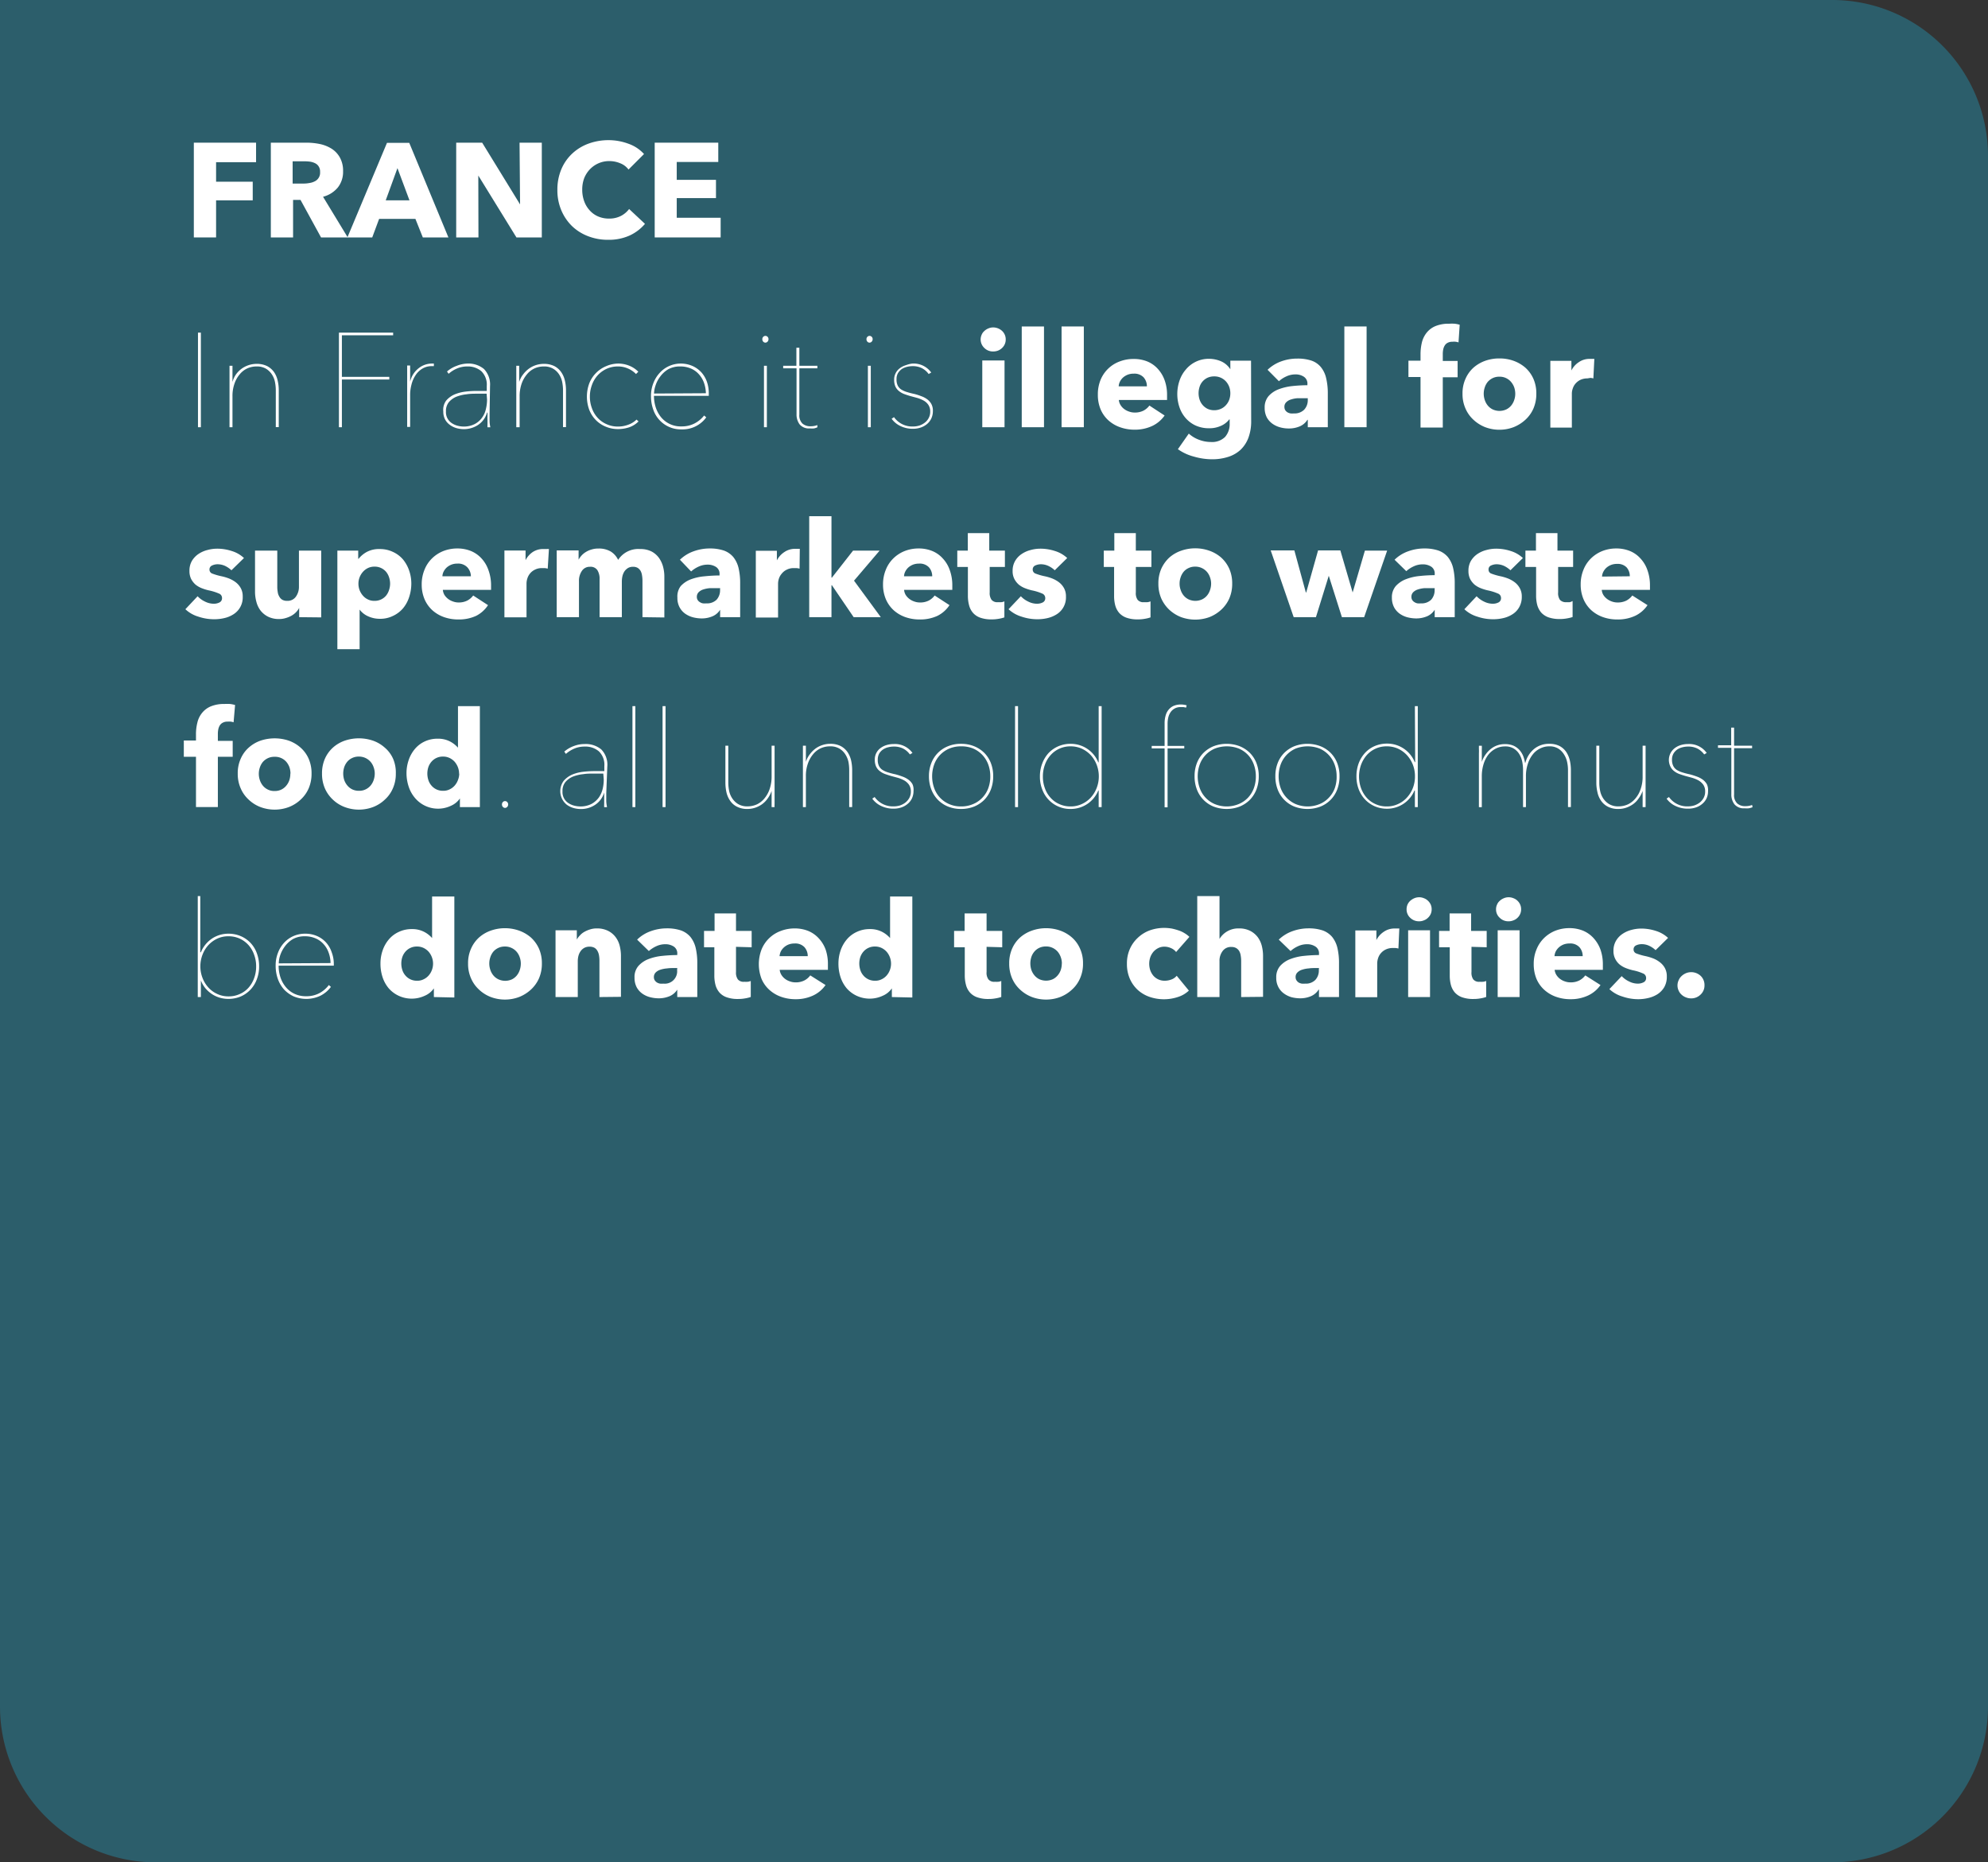 <svg xmlns="http://www.w3.org/2000/svg" viewBox="0 0 268 251">
  <rect x="0" y="0" width="268" height="251" fill="#333333" stroke="none"/>
  <g id="Layer_2" data-name="Layer 2">
    <g id="large_scale" data-name="large scale">
      <path d="M0,0H247a21,21,0,0,1,21,21V230a21,21,0,0,1-21,21H21A21,21,0,0,1,0,230V0A0,0,0,0,1,0,0Z" style="fill: #2594b1;opacity: 0.45"/>
      <g>
        <path d="M29.13,21.86v2.63h4.94V27H29.13V32h-3V19.23h8.39v2.63Z" style="fill: #fff"/>
        <path d="M43.28,32l-2.77-5.06h-1V32h-3V19.23h4.86a8.84,8.84,0,0,1,1.79.19,4.85,4.85,0,0,1,1.57.64,3.31,3.31,0,0,1,1.1,1.19,3.66,3.66,0,0,1,.42,1.84,3.4,3.4,0,0,1-.7,2.17,3.82,3.82,0,0,1-2,1.26L46.88,32Zm-.13-8.84a1.26,1.26,0,0,0-.19-.73,1.17,1.17,0,0,0-.48-.43,2.39,2.39,0,0,0-.67-.21,6.09,6.09,0,0,0-.72-.05H39.45v3h1.46a4.19,4.19,0,0,0,.78-.07,2.25,2.25,0,0,0,.72-.22,1.28,1.28,0,0,0,.74-1.26Z" style="fill: #fff"/>
        <path d="M57,32l-1-2.5H51.11L50.18,32H46.83l5.34-12.75h3L60.45,32Zm-3.42-9.34L52,27H55.2Z" style="fill: #fff"/>
        <path d="M69.62,32l-5.14-8.34h0L64.5,32h-3V19.23H65l5.11,8.32h0l-.07-8.32h3V32Z" style="fill: #fff"/>
        <path d="M84.86,31.75a6.79,6.79,0,0,1-2.86.57,7.36,7.36,0,0,1-2.73-.49,6.41,6.41,0,0,1-2.17-1.37,6.51,6.51,0,0,1-1.44-2.14,6.92,6.92,0,0,1-.52-2.73,7,7,0,0,1,.53-2.77,6.16,6.16,0,0,1,1.47-2.12,6.43,6.43,0,0,1,2.19-1.34,7.81,7.81,0,0,1,2.72-.47,7.66,7.66,0,0,1,2.66.48,5.1,5.1,0,0,1,2.11,1.39l-2.09,2.09A2.54,2.54,0,0,0,83.6,22a3.82,3.82,0,0,0-1.44-.29,3.6,3.6,0,0,0-2.65,1.12A3.83,3.83,0,0,0,78.76,24a4.33,4.33,0,0,0-.27,1.56,4.48,4.48,0,0,0,.27,1.58,3.63,3.63,0,0,0,.75,1.23,3.24,3.24,0,0,0,1.14.81,3.65,3.65,0,0,0,1.46.28,3.4,3.4,0,0,0,1.6-.36,3.23,3.23,0,0,0,1.1-.93l2.14,2A6,6,0,0,1,84.86,31.75Z" style="fill: #fff"/>
        <path d="M88.26,32V19.23h8.57v2.6h-5.6v2.41h5.29V26.7H91.23v2.65h5.92V32Z" style="fill: #fff"/>
        <path d="M26.69,57.58V44.83h.39V57.58Z" style="fill: #fff"/>
        <path d="M31.82,50.45a3.51,3.51,0,0,1,.77-.77,3.5,3.5,0,0,1,2-.64,3.13,3.13,0,0,1,1.44.31,2.68,2.68,0,0,1,.92.81,3.25,3.25,0,0,1,.48,1.13,5.59,5.59,0,0,1,.15,1.28v5h-.4v-5a6,6,0,0,0-.11-1.08,2.85,2.85,0,0,0-.4-1,2.52,2.52,0,0,0-.8-.79,2.4,2.4,0,0,0-1.28-.31,3,3,0,0,0-1.29.28,2.88,2.88,0,0,0-1,.8,3.79,3.79,0,0,0-.7,1.27,4.94,4.94,0,0,0-.26,1.7v4.14h-.4v-6.2c0-.13,0-.29,0-.48s0-.39,0-.59,0-.38,0-.56,0-.33,0-.45h.4c0,.12,0,.27,0,.45s0,.37,0,.58,0,.42,0,.61,0,.38,0,.54h0A3.24,3.24,0,0,1,31.82,50.45Z" style="fill: #fff"/>
        <path d="M46.09,45.19v5.6h6.39v.36H46.09v6.43h-.4V44.83H53v.36Z" style="fill: #fff"/>
        <path d="M56.46,49.61A2.88,2.88,0,0,1,58.17,49h.16l.16,0v.35a.32.32,0,0,0-.13,0h-.1a2.42,2.42,0,0,0-1.35.35,2.89,2.89,0,0,0-.92.92,4,4,0,0,0-.53,1.26,5.41,5.41,0,0,0-.17,1.37v4.29h-.4v-6.2c0-.13,0-.29,0-.48s0-.39,0-.59,0-.38,0-.56,0-.33,0-.45h.4c0,.12,0,.27,0,.45s0,.37,0,.58,0,.42,0,.61,0,.38,0,.54h0A3.21,3.21,0,0,1,56.46,49.61Z" style="fill: #fff"/>
        <path d="M66,55.71c0,.31,0,.64,0,1s.06.65.1.88h-.38a4.17,4.17,0,0,1,0-.44c0-.18,0-.36,0-.54a5.21,5.21,0,0,1,0-.55c0-.18,0-.33,0-.45h-.06a3,3,0,0,1-1.24,1.68,3.49,3.49,0,0,1-1.89.55,3.83,3.83,0,0,1-1-.14,2.85,2.85,0,0,1-.89-.44,2.15,2.15,0,0,1-.64-.73,2.25,2.25,0,0,1-.24-1.07A2.11,2.11,0,0,1,60.14,54a3.11,3.11,0,0,1,1.14-.84,5.48,5.48,0,0,1,1.47-.38,12.6,12.6,0,0,1,1.43-.09h1.44v-.67a2.53,2.53,0,0,0-.74-2A2.8,2.8,0,0,0,63,49.39a3.47,3.47,0,0,0-1.38.27,3.94,3.94,0,0,0-1.14.72l-.22-.31a4,4,0,0,1,1.3-.76A4.16,4.16,0,0,1,63,49a3.3,3.3,0,0,1,2.24.73,3,3,0,0,1,.82,2.3Zm-.4-2.65H64.34c-.46,0-.93,0-1.44.08a5.36,5.36,0,0,0-1.38.33,2.7,2.7,0,0,0-1,.72,1.85,1.85,0,0,0-.4,1.26,1.76,1.76,0,0,0,.8,1.59,2.55,2.55,0,0,0,.77.34,3.34,3.34,0,0,0,.8.11A3.21,3.21,0,0,0,64,57.15a2.79,2.79,0,0,0,1-.88,3.07,3.07,0,0,0,.51-1.17,5.4,5.4,0,0,0,.15-1.25Z" style="fill: #fff"/>
        <path d="M70.53,50.45a3.79,3.79,0,0,1,.78-.77,3.44,3.44,0,0,1,2-.64,3.13,3.13,0,0,1,1.44.31,2.56,2.56,0,0,1,.91.81,3.26,3.26,0,0,1,.49,1.13,5.59,5.59,0,0,1,.15,1.28v5h-.4v-5a6,6,0,0,0-.11-1.08,3,3,0,0,0-.4-1,2.45,2.45,0,0,0-.81-.79,2.34,2.34,0,0,0-1.27-.31,3,3,0,0,0-1.29.28,2.88,2.88,0,0,0-1,.8,4,4,0,0,0-.71,1.27,5.19,5.19,0,0,0-.26,1.7v4.14H69.6v-6.2c0-.13,0-.29,0-.48s0-.39,0-.59l0-.56q0-.27,0-.45h.39c0,.12,0,.27,0,.45s0,.37,0,.58,0,.42,0,.61v.54h0A3.22,3.22,0,0,1,70.53,50.45Z" style="fill: #fff"/>
        <path d="M85.74,50.41a3.36,3.36,0,0,0-1.1-.75,3.27,3.27,0,0,0-1.31-.27,3.63,3.63,0,0,0-1.58.33,3.69,3.69,0,0,0-1.2.89,3.84,3.84,0,0,0-.76,1.3,4.47,4.47,0,0,0-.27,1.55A4.42,4.42,0,0,0,79.79,55a3.7,3.7,0,0,0,.76,1.29,3.5,3.5,0,0,0,1.2.87,3.63,3.63,0,0,0,1.58.33,3.87,3.87,0,0,0,1.34-.24,3,3,0,0,0,1.14-.7l.27.25a3.32,3.32,0,0,1-1.26.79,4.79,4.79,0,0,1-1.49.24,4.2,4.2,0,0,1-1.68-.33,3.94,3.94,0,0,1-1.33-.89,4.09,4.09,0,0,1-.89-1.39,5.18,5.18,0,0,1,0-3.53,4.09,4.09,0,0,1,.89-1.39,4,4,0,0,1,1.33-.92A4.2,4.2,0,0,1,83.33,49a4,4,0,0,1,1.5.29,3.57,3.57,0,0,1,1.22.81Z" style="fill: #fff"/>
        <path d="M88.16,53.35a5.07,5.07,0,0,0,.22,1.49,4.14,4.14,0,0,0,.68,1.32,3.42,3.42,0,0,0,2.82,1.31,3.71,3.71,0,0,0,1.73-.39A3.87,3.87,0,0,0,94.92,56l.29.25a3.94,3.94,0,0,1-3.33,1.62,3.92,3.92,0,0,1-3.82-2.68,5.23,5.23,0,0,1-.3-1.8,4.63,4.63,0,0,1,.31-1.73,4.29,4.29,0,0,1,.83-1.37A3.83,3.83,0,0,1,91.71,49a3.94,3.94,0,0,1,1.7.35,3.64,3.64,0,0,1,1.2.9,3.86,3.86,0,0,1,.71,1.27A4.71,4.71,0,0,1,95.55,53v.35Zm7-.35a4.52,4.52,0,0,0-.28-1.47,3.45,3.45,0,0,0-.71-1.14,3,3,0,0,0-1.08-.74,3.54,3.54,0,0,0-1.41-.26,3.24,3.24,0,0,0-1.6.38,3.63,3.63,0,0,0-1.09,1,4,4,0,0,0-.62,1.19,3.66,3.66,0,0,0-.2,1.08Z" style="fill: #fff"/>
        <path d="M103.19,46.18a.4.4,0,0,1-.29-.12.46.46,0,0,1-.13-.35.42.42,0,0,1,.13-.32.4.4,0,0,1,.29-.12.39.39,0,0,1,.28.12.42.42,0,0,1,.13.32.47.47,0,0,1-.14.35A.41.41,0,0,1,103.19,46.18Zm-.2,11.4V49.3h.39v8.28Z" style="fill: #fff"/>
        <path d="M109.74,57.74a2.77,2.77,0,0,1-.56,0,1.63,1.63,0,0,1-1.39-.55,2.23,2.23,0,0,1-.41-1.37V49.64h-1.8V49.3h1.78V46.87h.4V49.3h2.43v.34h-2.43v6.23a1.53,1.53,0,0,0,.41,1.21,1.58,1.58,0,0,0,1.1.37,2.51,2.51,0,0,0,.92-.16l0,.3A2.11,2.11,0,0,1,109.74,57.74Z" style="fill: #fff"/>
        <path d="M117.22,46.18a.39.39,0,0,1-.28-.12.46.46,0,0,1-.13-.35.42.42,0,0,1,.13-.32.39.39,0,0,1,.28-.12.4.4,0,0,1,.29.12.42.42,0,0,1,.13.32.47.47,0,0,1-.14.35A.41.41,0,0,1,117.22,46.18ZM117,57.58V49.3h.39v8.28Z" style="fill: #fff"/>
        <path d="M125.76,55.42a2.33,2.33,0,0,1-.22,1,2.22,2.22,0,0,1-.58.74,2.66,2.66,0,0,1-.86.47,3.19,3.19,0,0,1-1,.16,3.78,3.78,0,0,1-1.67-.35,3.07,3.07,0,0,1-1.23-1l.32-.22a3,3,0,0,0,2.59,1.26,2.84,2.84,0,0,0,.81-.12,2.42,2.42,0,0,0,.73-.38,1.82,1.82,0,0,0,.54-.63,1.75,1.75,0,0,0,.21-.87,1.57,1.57,0,0,0-.26-.93,1.85,1.85,0,0,0-.66-.58,4.27,4.27,0,0,0-.87-.35l-.89-.24c-.3-.09-.58-.18-.85-.28a2.6,2.6,0,0,1-.69-.4,1.74,1.74,0,0,1-.47-.6,2.16,2.16,0,0,1-.17-.9,1.89,1.89,0,0,1,.79-1.59,2.51,2.51,0,0,1,.82-.4A3.33,3.33,0,0,1,123,49a2.92,2.92,0,0,1,2.54,1.21l-.35.2a2.59,2.59,0,0,0-.93-.8,2.73,2.73,0,0,0-1.26-.26,3.08,3.08,0,0,0-.72.09,2.41,2.41,0,0,0-.7.29,2,2,0,0,0-.52.55,1.57,1.57,0,0,0-.2.83,1.82,1.82,0,0,0,.17.87,1.38,1.38,0,0,0,.47.52,3.17,3.17,0,0,0,.74.33c.29.09.61.18,1,.26a7.35,7.35,0,0,1,.94.3,3.09,3.09,0,0,1,.81.42,2,2,0,0,1,.56.63A1.9,1.9,0,0,1,125.76,55.42Z" style="fill: #fff"/>
        <path d="M135.58,45.75a1.53,1.53,0,0,1-.13.64,1.57,1.57,0,0,1-.36.51,1.68,1.68,0,0,1-.54.35,1.84,1.84,0,0,1-.66.12,1.63,1.63,0,0,1-1.2-.48,1.56,1.56,0,0,1-.36-1.76,1.32,1.32,0,0,1,.36-.51,1.68,1.68,0,0,1,.54-.35,1.59,1.59,0,0,1,.66-.14,1.79,1.79,0,0,1,1.2.47,1.57,1.57,0,0,1,.36.51A1.53,1.53,0,0,1,135.58,45.75Zm-3.16,11.83v-9h3v9Z" style="fill: #fff"/>
        <path d="M137.74,57.58V44h3V57.58Z" style="fill: #fff"/>
        <path d="M143.11,57.58V44h3V57.58Z" style="fill: #fff"/>
        <path d="M157.33,53.2v.36c0,.12,0,.24,0,.35h-6.5a1.49,1.49,0,0,0,.23.68,1.85,1.85,0,0,0,.48.53,2.25,2.25,0,0,0,.67.35,2.17,2.17,0,0,0,.76.13,2.52,2.52,0,0,0,1.19-.26,2.38,2.38,0,0,0,.79-.68L157,56a4.24,4.24,0,0,1-1.67,1.41,5.5,5.5,0,0,1-2.4.5,5.76,5.76,0,0,1-1.91-.32,4.69,4.69,0,0,1-1.58-.92,4.22,4.22,0,0,1-1.06-1.48,5,5,0,0,1-.38-2,5.11,5.11,0,0,1,.37-2,4.44,4.44,0,0,1,2.56-2.47,5.19,5.19,0,0,1,1.91-.34,4.82,4.82,0,0,1,1.81.33,3.92,3.92,0,0,1,1.43,1,4.5,4.5,0,0,1,.92,1.53A5.72,5.72,0,0,1,157.33,53.2Zm-2.72-1.13a1.8,1.8,0,0,0-.44-1.21,1.7,1.7,0,0,0-1.32-.5,2.28,2.28,0,0,0-.8.13,2.18,2.18,0,0,0-.63.37,1.91,1.91,0,0,0-.43.55,1.55,1.55,0,0,0-.18.66Z" style="fill: #fff"/>
        <path d="M168.67,56.73a6.35,6.35,0,0,1-.38,2.29,4.35,4.35,0,0,1-1.06,1.61,4.42,4.42,0,0,1-1.67.95,7,7,0,0,1-2.17.32,8.85,8.85,0,0,1-2.44-.36,6.59,6.59,0,0,1-2.16-1l1.47-2.1a4.27,4.27,0,0,0,1.43.85,4.49,4.49,0,0,0,1.54.28,2.49,2.49,0,0,0,1.92-.68,2.62,2.62,0,0,0,.62-1.82v-.54h-.06a2.77,2.77,0,0,1-1.11.86,3.72,3.72,0,0,1-1.6.33,4.35,4.35,0,0,1-1.82-.37,4,4,0,0,1-1.34-1,4.27,4.27,0,0,1-.84-1.47,5.47,5.47,0,0,1-.29-1.77,5.53,5.53,0,0,1,.29-1.78,4.41,4.41,0,0,1,.84-1.5A4,4,0,0,1,163,48.36a4.13,4.13,0,0,1,1.62.34,2.8,2.8,0,0,1,1.24,1.07h0V48.61h2.79ZM165.86,53a2.47,2.47,0,0,0-.15-.86,2.33,2.33,0,0,0-.44-.73,2.08,2.08,0,0,0-1.59-.68,2.11,2.11,0,0,0-.89.18,2,2,0,0,0-.66.49,2,2,0,0,0-.41.72,2.8,2.8,0,0,0,0,1.75,2.14,2.14,0,0,0,.41.72,2.09,2.09,0,0,0,.66.51,2.11,2.11,0,0,0,.89.19,2.21,2.21,0,0,0,.91-.19,2,2,0,0,0,.68-.5,2.18,2.18,0,0,0,.44-.72A2.54,2.54,0,0,0,165.86,53Z" style="fill: #fff"/>
        <path d="M170.88,49.84a5.18,5.18,0,0,1,1.85-1.14,6.31,6.31,0,0,1,2.15-.37,5.9,5.9,0,0,1,1.91.27,2.84,2.84,0,0,1,1.27.87,3.61,3.61,0,0,1,.71,1.47,8.76,8.76,0,0,1,.23,2.12v4.52h-2.7v-1h-.05a2.25,2.25,0,0,1-1,.87,3.72,3.72,0,0,1-1.5.3,4.41,4.41,0,0,1-1.12-.14,3.32,3.32,0,0,1-1.05-.47,2.62,2.62,0,0,1-.79-.86,2.72,2.72,0,0,1-.3-1.33,2.29,2.29,0,0,1,.53-1.57,3.45,3.45,0,0,1,1.37-.92,7.46,7.46,0,0,1,1.86-.43,19.61,19.61,0,0,1,2-.11v-.14a1.1,1.1,0,0,0-.47-1,2,2,0,0,0-1.15-.32,2.89,2.89,0,0,0-1.22.27,3.78,3.78,0,0,0-1,.65Zm5.42,3.83h-.38c-.32,0-.65,0-1,0a3.71,3.71,0,0,0-.88.17,1.5,1.5,0,0,0-.64.37.83.83,0,0,0-.25.64.86.86,0,0,0,.11.43,1,1,0,0,0,.3.29,1.3,1.3,0,0,0,.42.15,2.28,2.28,0,0,0,.45,0,1.82,1.82,0,0,0,1.37-.49A1.85,1.85,0,0,0,176.3,54Z" style="fill: #fff"/>
        <path d="M181.23,57.58V44h3V57.58Z" style="fill: #fff"/>
        <path d="M196.62,46.15a1.77,1.77,0,0,0-.38-.09,2,2,0,0,0-.43,0,1.33,1.33,0,0,0-.67.15,1,1,0,0,0-.39.38,1.64,1.64,0,0,0-.2.55,3.2,3.2,0,0,0-.05.61v.9h2v2.2h-2v6.77h-3V50.81h-1.63v-2.2h1.63v-.86a6.77,6.77,0,0,1,.18-1.58,3.39,3.39,0,0,1,.63-1.31,3,3,0,0,1,1.18-.9,4.64,4.64,0,0,1,1.87-.33,6,6,0,0,1,.74,0,4.07,4.07,0,0,1,.68.14Z" style="fill: #fff"/>
        <path d="M207.11,53.06a4.94,4.94,0,0,1-.39,2,4.48,4.48,0,0,1-1.08,1.51,5.12,5.12,0,0,1-1.59,1,5.32,5.32,0,0,1-1.92.35,5.4,5.4,0,0,1-1.92-.35,5,5,0,0,1-1.58-1,4.45,4.45,0,0,1-1.07-1.51,4.78,4.78,0,0,1-.4-2,4.7,4.7,0,0,1,.4-2,4.41,4.41,0,0,1,1.07-1.5,4.89,4.89,0,0,1,1.58-.93,5.61,5.61,0,0,1,1.92-.32,5.53,5.53,0,0,1,1.92.32,5,5,0,0,1,1.59.93,4.44,4.44,0,0,1,1.08,1.5A4.86,4.86,0,0,1,207.11,53.06Zm-2.84,0a2.75,2.75,0,0,0-.14-.85,2.4,2.4,0,0,0-.42-.73,2,2,0,0,0-1.58-.71,2,2,0,0,0-.92.2,2.09,2.09,0,0,0-.66.51,2.33,2.33,0,0,0-.39.73,2.65,2.65,0,0,0,0,1.7,2.31,2.31,0,0,0,.4.74,2,2,0,0,0,.67.53,2.19,2.19,0,0,0,1.83,0,2,2,0,0,0,.67-.53,2.31,2.31,0,0,0,.4-.74A2.49,2.49,0,0,0,204.27,53.06Z" style="fill: #fff"/>
        <path d="M214.8,51a2.66,2.66,0,0,0-.39-.07L214,51a2.2,2.2,0,0,0-1,.22,2.09,2.09,0,0,0-.64.52,1.91,1.91,0,0,0-.35.66,2,2,0,0,0-.11.63v4.6H209v-9h2.84v1.3h0a2.84,2.84,0,0,1,1-1.12,2.5,2.5,0,0,1,1.46-.44l.35,0,.28,0Z" style="fill: #fff"/>
        <path d="M31.2,76.86a3.39,3.39,0,0,0-.84-.58,2.46,2.46,0,0,0-1-.23,1.73,1.73,0,0,0-.76.16.57.57,0,0,0-.36.56.56.56,0,0,0,.39.54,8.23,8.23,0,0,0,1.25.36,6.56,6.56,0,0,1,1,.3,3.87,3.87,0,0,1,.93.53,2.53,2.53,0,0,1,.66.79,2.28,2.28,0,0,1,.25,1.11,2.67,2.67,0,0,1-1.23,2.38,3.77,3.77,0,0,1-1.23.52,5.82,5.82,0,0,1-1.37.16,6.59,6.59,0,0,1-2.15-.35,4.35,4.35,0,0,1-1.75-1l1.65-1.75a3.23,3.23,0,0,0,1,.72,2.65,2.65,0,0,0,1.23.29,1.68,1.68,0,0,0,.71-.17.62.62,0,0,0,.35-.6.63.63,0,0,0-.43-.61,6.84,6.84,0,0,0-1.35-.42,6.37,6.37,0,0,1-.94-.29,3.16,3.16,0,0,1-.84-.48,2.66,2.66,0,0,1-.6-.76,2.39,2.39,0,0,1-.23-1.08,2.62,2.62,0,0,1,.34-1.38,3,3,0,0,1,.88-.92,3.82,3.82,0,0,1,1.2-.53,4.91,4.91,0,0,1,1.3-.18,6.3,6.3,0,0,1,2,.32,4.16,4.16,0,0,1,1.63.94Z" style="fill: #fff"/>
        <path d="M40.33,83.18V81.93h0a2.31,2.31,0,0,1-.42.58,2.61,2.61,0,0,1-.61.47,3.64,3.64,0,0,1-.78.32,2.9,2.9,0,0,1-.89.13,3.22,3.22,0,0,1-1.52-.33,3,3,0,0,1-1-.83,3.32,3.32,0,0,1-.55-1.17,5.09,5.09,0,0,1-.18-1.34V74.21h3v4.86a4,4,0,0,0,.06.72,1.53,1.53,0,0,0,.21.61,1.11,1.11,0,0,0,.4.43,1.3,1.3,0,0,0,.67.15,1.35,1.35,0,0,0,1.18-.58,2.27,2.27,0,0,0,.4-1.35V74.21h3v9Z" style="fill: #fff"/>
        <path d="M55.45,78.66a5.75,5.75,0,0,1-.29,1.8A4.5,4.5,0,0,1,54.32,82,4,4,0,0,1,53,83a3.88,3.88,0,0,1-1.8.4,3.77,3.77,0,0,1-1.56-.33,2.9,2.9,0,0,1-1.16-.91h0V87.5h-3V74.21h2.81v1.1h.05a3.73,3.73,0,0,1,1.14-.94A3.5,3.5,0,0,1,51.2,74a4,4,0,0,1,1.76.38,3.92,3.92,0,0,1,1.35,1,4.77,4.77,0,0,1,.84,1.5A5.38,5.38,0,0,1,55.45,78.66Zm-2.86,0a2.75,2.75,0,0,0-.14-.85,2.33,2.33,0,0,0-.39-.73,2,2,0,0,0-1.58-.71,2,2,0,0,0-.9.2,2.16,2.16,0,0,0-.67.52,2.4,2.4,0,0,0-.59,1.59,2.44,2.44,0,0,0,.15.84,2.5,2.5,0,0,0,.44.74,2,2,0,0,0,.67.52,1.87,1.87,0,0,0,.9.2,2,2,0,0,0,.92-.2,2,2,0,0,0,.66-.52,2.32,2.32,0,0,0,.39-.75A2.75,2.75,0,0,0,52.59,78.66Z" style="fill: #fff"/>
        <path d="M66.2,78.8v.36c0,.12,0,.24,0,.34h-6.5a1.6,1.6,0,0,0,.22.69,2.05,2.05,0,0,0,.49.53,2.25,2.25,0,0,0,.67.35,2.17,2.17,0,0,0,.76.13A2.52,2.52,0,0,0,63,80.94a2.38,2.38,0,0,0,.79-.68l2,1.3A4.15,4.15,0,0,1,64.19,83a5.5,5.5,0,0,1-2.4.49,5.71,5.71,0,0,1-1.91-.31,4.69,4.69,0,0,1-1.58-.92,4.31,4.31,0,0,1-1.06-1.48,5,5,0,0,1-.39-2,5.11,5.11,0,0,1,.38-2,4.36,4.36,0,0,1,1-1.51,4.62,4.62,0,0,1,1.53-1,5.19,5.19,0,0,1,1.91-.35,4.86,4.86,0,0,1,1.81.34,4,4,0,0,1,1.43,1,4.5,4.5,0,0,1,.92,1.53A6,6,0,0,1,66.2,78.8Zm-2.72-1.13A1.8,1.8,0,0,0,63,76.46a1.7,1.7,0,0,0-1.33-.5,2.22,2.22,0,0,0-.79.13,2.18,2.18,0,0,0-.63.37,1.91,1.91,0,0,0-.43.55,1.55,1.55,0,0,0-.18.66Z" style="fill: #fff"/>
        <path d="M73.84,76.64a2.79,2.79,0,0,0-.38-.07l-.37,0a2,2,0,0,0-1,.22,1.89,1.89,0,0,0-.65.52,1.91,1.91,0,0,0-.35.66,2.32,2.32,0,0,0-.11.63v4.6H68v-9h2.85v1.3h0a2.92,2.92,0,0,1,1-1.12A2.52,2.52,0,0,1,73.34,74l.35,0A1.43,1.43,0,0,1,74,74Z" style="fill: #fff"/>
        <path d="M86.61,83.18v-4.9a4.4,4.4,0,0,0-.06-.73,1.76,1.76,0,0,0-.19-.6,1.27,1.27,0,0,0-.39-.41,1.21,1.21,0,0,0-.64-.15,1.29,1.29,0,0,0-.66.16,1.6,1.6,0,0,0-.47.43,2.12,2.12,0,0,0-.28.63,3.38,3.38,0,0,0-.09.72v4.85h-3V78.06a2.18,2.18,0,0,0-.3-1.22,1.1,1.1,0,0,0-1-.45,1.25,1.25,0,0,0-1.09.56,2.33,2.33,0,0,0-.39,1.37v4.86h-3v-9H78v1.25h0a3,3,0,0,1,.4-.56,2.58,2.58,0,0,1,.59-.48,2.91,2.91,0,0,1,.76-.33,3,3,0,0,1,.93-.13,3.15,3.15,0,0,1,1.65.4,2.67,2.67,0,0,1,1,1.13A3.23,3.23,0,0,1,86.3,74a3.25,3.25,0,0,1,1.54.33,2.92,2.92,0,0,1,1,.87,3.71,3.71,0,0,1,.55,1.19,5.18,5.18,0,0,1,.17,1.28v5.55Z" style="fill: #fff"/>
        <path d="M91.66,75.44a5.13,5.13,0,0,1,1.85-1.14,6.37,6.37,0,0,1,2.15-.38,5.9,5.9,0,0,1,1.92.28,3,3,0,0,1,1.27.87,3.74,3.74,0,0,1,.71,1.47,8.8,8.8,0,0,1,.22,2.12v4.52h-2.7v-1h0a2.26,2.26,0,0,1-1,.87,3.72,3.72,0,0,1-1.5.3,4.82,4.82,0,0,1-1.11-.14,3.27,3.27,0,0,1-1.06-.47,2.49,2.49,0,0,1-.78-.86,2.63,2.63,0,0,1-.31-1.34A2.29,2.29,0,0,1,91.76,79a3.52,3.52,0,0,1,1.37-.92A7,7,0,0,1,95,77.67a19.76,19.76,0,0,1,2-.11v-.14a1.09,1.09,0,0,0-.46-1,2.05,2.05,0,0,0-1.16-.32,2.85,2.85,0,0,0-1.21.27,3.84,3.84,0,0,0-1,.65Zm5.42,3.83h-.37c-.33,0-.66,0-1,0a3.71,3.71,0,0,0-.88.17,1.5,1.5,0,0,0-.64.37.87.87,0,0,0-.25.64.77.77,0,0,0,.12.43.81.81,0,0,0,.3.28,1,1,0,0,0,.41.16,2.28,2.28,0,0,0,.45,0,1.83,1.83,0,0,0,1.38-.49,1.89,1.89,0,0,0,.47-1.34Z" style="fill: #fff"/>
        <path d="M107.79,76.64a2.79,2.79,0,0,0-.38-.07l-.37,0a2,2,0,0,0-1,.22,1.89,1.89,0,0,0-.65.52A1.91,1.91,0,0,0,105,78a2.32,2.32,0,0,0-.11.63v4.6h-3v-9h2.84v1.3h0a2.92,2.92,0,0,1,1-1.12,2.52,2.52,0,0,1,1.46-.44l.35,0,.28,0Z" style="fill: #fff"/>
        <path d="M118.74,83.18h-3.66l-2.93-4.3h-.06v4.3h-3V69.57h3v8.28h.06L115,74.21h3.58l-3.45,4.05Z" style="fill: #fff"/>
        <path d="M128.38,78.8v.36c0,.12,0,.24,0,.34h-6.5a1.6,1.6,0,0,0,.22.69,2.05,2.05,0,0,0,.49.53,2.25,2.25,0,0,0,.67.35,2.17,2.17,0,0,0,.76.13,2.52,2.52,0,0,0,1.19-.26,2.38,2.38,0,0,0,.79-.68l2,1.3A4.15,4.15,0,0,1,126.38,83a5.52,5.52,0,0,1-2.41.49,5.69,5.69,0,0,1-1.9-.31,4.69,4.69,0,0,1-1.58-.92,4.31,4.31,0,0,1-1.06-1.48,5,5,0,0,1-.39-2,5.11,5.11,0,0,1,.38-2,4.36,4.36,0,0,1,1-1.51,4.62,4.62,0,0,1,1.53-1,5.14,5.14,0,0,1,1.9-.35,4.87,4.87,0,0,1,1.82.34,3.88,3.88,0,0,1,1.42,1,4.36,4.36,0,0,1,.93,1.53A6,6,0,0,1,128.38,78.8Zm-2.71-1.13a1.8,1.8,0,0,0-.44-1.21,1.7,1.7,0,0,0-1.33-.5,2.26,2.26,0,0,0-.79.13,2.18,2.18,0,0,0-.63.37,1.91,1.91,0,0,0-.43.55,1.55,1.55,0,0,0-.18.66Z" style="fill: #fff"/>
        <path d="M133.42,76.41v3.43a1.56,1.56,0,0,0,.25,1,1,1,0,0,0,.87.32,3.73,3.73,0,0,0,.46,0,1.28,1.28,0,0,0,.4-.11l0,2.16a4.55,4.55,0,0,1-.77.19,5,5,0,0,1-.94.08,4.42,4.42,0,0,1-1.51-.22,2.31,2.31,0,0,1-1-.65,2.45,2.45,0,0,1-.53-1,4.83,4.83,0,0,1-.17-1.31V76.41h-1.43v-2.2h1.42V71.85h2.89v2.36h2.11v2.2Z" style="fill: #fff"/>
        <path d="M142.19,76.86a3.27,3.27,0,0,0-.85-.58,2.38,2.38,0,0,0-1-.23,1.8,1.8,0,0,0-.77.16.57.57,0,0,0-.35.56.56.56,0,0,0,.39.54,7.88,7.88,0,0,0,1.25.36,6.56,6.56,0,0,1,1,.3,3.87,3.87,0,0,1,.93.53,2.53,2.53,0,0,1,.66.79,2.28,2.28,0,0,1,.25,1.11,2.67,2.67,0,0,1-1.23,2.38,4,4,0,0,1-1.23.52,5.89,5.89,0,0,1-1.37.16,6.59,6.59,0,0,1-2.15-.35,4.46,4.46,0,0,1-1.76-1l1.66-1.75a3.23,3.23,0,0,0,1,.72,2.58,2.58,0,0,0,1.22.29,1.72,1.72,0,0,0,.72-.17.62.62,0,0,0,.35-.6.65.65,0,0,0-.43-.61,6.76,6.76,0,0,0-1.36-.42,6.64,6.64,0,0,1-.93-.29,3.16,3.16,0,0,1-.84-.48,2.66,2.66,0,0,1-.6-.76,2.27,2.27,0,0,1-.24-1.08,2.62,2.62,0,0,1,.35-1.38,2.86,2.86,0,0,1,.88-.92,3.82,3.82,0,0,1,1.2-.53,4.85,4.85,0,0,1,1.3-.18,6.3,6.3,0,0,1,2,.32,4.24,4.24,0,0,1,1.63.94Z" style="fill: #fff"/>
        <path d="M153.12,76.41v3.43a1.56,1.56,0,0,0,.24,1,1,1,0,0,0,.87.32,3.73,3.73,0,0,0,.46,0,1.43,1.43,0,0,0,.41-.11l0,2.16a4.55,4.55,0,0,1-.77.19,5,5,0,0,1-.94.08,4.42,4.42,0,0,1-1.51-.22,2.38,2.38,0,0,1-1-.65,2.58,2.58,0,0,1-.53-1,4.85,4.85,0,0,1-.16-1.31V76.41H148.8v-2.2h1.42V71.85h2.9v2.36h2.1v2.2Z" style="fill: #fff"/>
        <path d="M166.11,78.66a4.94,4.94,0,0,1-.39,2,4.62,4.62,0,0,1-1.08,1.51,5.12,5.12,0,0,1-1.59,1,5.59,5.59,0,0,1-3.84,0,5,5,0,0,1-1.59-1,4.75,4.75,0,0,1-1.07-1.51,4.94,4.94,0,0,1-.39-2,4.86,4.86,0,0,1,.39-2,4.7,4.7,0,0,1,1.07-1.5,4.76,4.76,0,0,1,1.59-.93,5.75,5.75,0,0,1,3.84,0,4.86,4.86,0,0,1,1.59.93,4.58,4.58,0,0,1,1.08,1.5A4.86,4.86,0,0,1,166.11,78.66Zm-2.84,0a2.5,2.5,0,0,0-.15-.85,2.19,2.19,0,0,0-.41-.73,2.06,2.06,0,0,0-1.58-.71,2,2,0,0,0-.92.2,1.89,1.89,0,0,0-.66.51,2.33,2.33,0,0,0-.39.73,2.49,2.49,0,0,0-.14.85,2.39,2.39,0,0,0,.14.84,2.26,2.26,0,0,0,.4.75,2,2,0,0,0,.67.53,2.19,2.19,0,0,0,1.83,0,2,2,0,0,0,.67-.53,2.26,2.26,0,0,0,.4-.75A2.64,2.64,0,0,0,163.27,78.66Z" style="fill: #fff"/>
        <path d="M183.9,83.18h-3l-1.77-5.58h0l-1.73,5.58h-3l-3.1-9h3.19l1.55,5.67h.05l1.6-5.67h3l1.66,5.67h0L184,74.21H187Z" style="fill: #fff"/>
        <path d="M188,75.44a5,5,0,0,1,1.84-1.14,6.37,6.37,0,0,1,2.15-.38,5.9,5.9,0,0,1,1.92.28,3,3,0,0,1,1.27.87,3.74,3.74,0,0,1,.71,1.47,8.8,8.8,0,0,1,.22,2.12v4.52h-2.7v-1h0a2.29,2.29,0,0,1-1,.87,3.8,3.8,0,0,1-1.51.3,4.82,4.82,0,0,1-1.11-.14,3.27,3.27,0,0,1-1.06-.47,2.59,2.59,0,0,1-.78-.86,2.74,2.74,0,0,1-.31-1.34,2.29,2.29,0,0,1,.53-1.56,3.6,3.6,0,0,1,1.37-.92,7,7,0,0,1,1.87-.43,19.57,19.57,0,0,1,2-.11v-.14a1.09,1.09,0,0,0-.46-1,2.05,2.05,0,0,0-1.16-.32,2.85,2.85,0,0,0-1.21.27,4,4,0,0,0-1,.65Zm5.41,3.83h-.37c-.33,0-.66,0-1,0a3.71,3.71,0,0,0-.88.17,1.57,1.57,0,0,0-.64.37.87.87,0,0,0-.25.64.77.77,0,0,0,.12.43.89.89,0,0,0,.3.28,1.07,1.07,0,0,0,.41.16,2.42,2.42,0,0,0,.45,0,1.83,1.83,0,0,0,1.38-.49,1.89,1.89,0,0,0,.47-1.34Z" style="fill: #fff"/>
        <path d="M203.62,76.86a3.39,3.39,0,0,0-.84-.58,2.46,2.46,0,0,0-1-.23,1.76,1.76,0,0,0-.76.16.56.56,0,0,0-.35.56.55.55,0,0,0,.38.54,8.23,8.23,0,0,0,1.25.36,6.56,6.56,0,0,1,1,.3,3.87,3.87,0,0,1,.93.53,2.53,2.53,0,0,1,.66.79,2.28,2.28,0,0,1,.26,1.11,2.79,2.79,0,0,1-.35,1.44,2.67,2.67,0,0,1-.89.94,3.87,3.87,0,0,1-1.23.52,5.82,5.82,0,0,1-1.37.16,6.59,6.59,0,0,1-2.15-.35,4.35,4.35,0,0,1-1.75-1l1.65-1.75a3.36,3.36,0,0,0,1,.72,2.65,2.65,0,0,0,1.23.29,1.68,1.68,0,0,0,.71-.17.62.62,0,0,0,.35-.6.63.63,0,0,0-.43-.61,6.84,6.84,0,0,0-1.35-.42,6.37,6.37,0,0,1-.94-.29,3.16,3.16,0,0,1-.84-.48,2.66,2.66,0,0,1-.6-.76,2.39,2.39,0,0,1-.23-1.08,2.62,2.62,0,0,1,.34-1.38,3,3,0,0,1,.88-.92,3.82,3.82,0,0,1,1.2-.53,4.91,4.91,0,0,1,1.3-.18,6.36,6.36,0,0,1,2,.32,4.2,4.2,0,0,1,1.62.94Z" style="fill: #fff"/>
        <path d="M210.05,76.41v3.43a1.56,1.56,0,0,0,.24,1,1.07,1.07,0,0,0,.88.32,3.75,3.75,0,0,0,.45,0A1.35,1.35,0,0,0,212,81l0,2.16a5,5,0,0,1-.78.19,4.87,4.87,0,0,1-.93.08,4.48,4.48,0,0,1-1.52-.22,2.44,2.44,0,0,1-1-.65,2.71,2.71,0,0,1-.53-1,4.85,4.85,0,0,1-.16-1.31V76.41h-1.44v-2.2h1.42V71.85h2.9v2.36h2.11v2.2Z" style="fill: #fff"/>
        <path d="M222.43,78.8v.36c0,.12,0,.24,0,.34h-6.5a1.6,1.6,0,0,0,.22.69,2.05,2.05,0,0,0,.49.53,2.32,2.32,0,0,0,.66.35,2.22,2.22,0,0,0,.77.13,2.55,2.55,0,0,0,1.19-.26,2.48,2.48,0,0,0,.79-.68l2.05,1.3A4.15,4.15,0,0,1,220.43,83a5.52,5.52,0,0,1-2.41.49,5.65,5.65,0,0,1-1.9-.31,4.69,4.69,0,0,1-1.58-.92,4.31,4.31,0,0,1-1.06-1.48,5,5,0,0,1-.39-2,5.11,5.11,0,0,1,.38-2,4.36,4.36,0,0,1,1-1.51,4.62,4.62,0,0,1,1.53-1,5.14,5.14,0,0,1,1.9-.35,4.87,4.87,0,0,1,1.82.34,3.88,3.88,0,0,1,1.42,1,4.36,4.36,0,0,1,.93,1.53A6,6,0,0,1,222.43,78.8Zm-2.72-1.13a1.75,1.75,0,0,0-.44-1.21A1.67,1.67,0,0,0,218,76a2.22,2.22,0,0,0-.79.13,2.18,2.18,0,0,0-.63.37,1.91,1.91,0,0,0-.43.55,1.55,1.55,0,0,0-.18.66Z" style="fill: #fff"/>
        <path d="M31.49,97.35a1.77,1.77,0,0,0-.38-.09,2,2,0,0,0-.43,0,1.26,1.26,0,0,0-.66.15,1,1,0,0,0-.4.38,1.64,1.64,0,0,0-.2.55,3.2,3.2,0,0,0-.05.61v.9h2V102h-2v6.77H26.42V102H24.78v-2.2h1.64V99a6.28,6.28,0,0,1,.18-1.58,3.24,3.24,0,0,1,.62-1.31,3,3,0,0,1,1.18-.9,4.64,4.64,0,0,1,1.87-.33,6,6,0,0,1,.74,0,4.07,4.07,0,0,1,.68.14Z" style="fill: #fff"/>
        <path d="M42,104.26a4.94,4.94,0,0,1-.39,2,4.48,4.48,0,0,1-1.08,1.51,4.89,4.89,0,0,1-1.58,1,5.47,5.47,0,0,1-3.85,0,4.79,4.79,0,0,1-1.58-1,4.45,4.45,0,0,1-1.07-1.51,4.78,4.78,0,0,1-.4-2,4.7,4.7,0,0,1,.4-2,4.28,4.28,0,0,1,1.07-1.49,4.74,4.74,0,0,1,1.58-.94,6,6,0,0,1,3.85,0,4.84,4.84,0,0,1,1.58.94,4.3,4.3,0,0,1,1.08,1.49A4.86,4.86,0,0,1,42,104.26Zm-2.84,0a2.75,2.75,0,0,0-.14-.85,2.4,2.4,0,0,0-.42-.73A2,2,0,0,0,37,102a2,2,0,0,0-.92.2,2.09,2.09,0,0,0-.66.51,2.33,2.33,0,0,0-.39.73,2.65,2.65,0,0,0,0,1.7,2.31,2.31,0,0,0,.4.74,2,2,0,0,0,.67.53,1.92,1.92,0,0,0,.92.2,2,2,0,0,0,.92-.2,2,2,0,0,0,.66-.53,2.34,2.34,0,0,0,.41-.74A2.74,2.74,0,0,0,39.14,104.26Z" style="fill: #fff"/>
        <path d="M53.36,104.26a4.78,4.78,0,0,1-.4,2,4.35,4.35,0,0,1-1.08,1.51,4.79,4.79,0,0,1-1.58,1,5.44,5.44,0,0,1-3.84,0,4.73,4.73,0,0,1-1.59-1,4.6,4.6,0,0,1-1.07-1.51,4.94,4.94,0,0,1-.39-2,4.86,4.86,0,0,1,.39-2,4.41,4.41,0,0,1,1.07-1.49,4.69,4.69,0,0,1,1.59-.94,5.92,5.92,0,0,1,3.84,0,4.74,4.74,0,0,1,1.58.94A4.18,4.18,0,0,1,53,102.28,4.7,4.7,0,0,1,53.36,104.26Zm-2.84,0a2.5,2.5,0,0,0-.15-.85,2.19,2.19,0,0,0-.41-.73,2.06,2.06,0,0,0-1.58-.71,2,2,0,0,0-.92.2,1.89,1.89,0,0,0-.66.51,2.35,2.35,0,0,0-.4.73,2.84,2.84,0,0,0,0,1.7,2.34,2.34,0,0,0,.41.74,2,2,0,0,0,.66.53,2,2,0,0,0,.92.2,1.92,1.92,0,0,0,.92-.2,2,2,0,0,0,.67-.53,2.31,2.31,0,0,0,.4-.74A2.75,2.75,0,0,0,50.52,104.26Z" style="fill: #fff"/>
        <path d="M62,108.78v-1.17h0a2.83,2.83,0,0,1-1.23,1,4.06,4.06,0,0,1-4.84-1.08,4.5,4.5,0,0,1-.84-1.52,5.75,5.75,0,0,1-.29-1.8,5.38,5.38,0,0,1,.3-1.79,4.61,4.61,0,0,1,.85-1.5,3.85,3.85,0,0,1,1.33-1A4,4,0,0,1,59,99.56a3.48,3.48,0,0,1,1.68.38,3.73,3.73,0,0,1,1.06.83h0v-5.6h2.95v13.61Zm-.11-4.5a2.5,2.5,0,0,0-.15-.85,2.61,2.61,0,0,0-.43-.74,2.2,2.2,0,0,0-.68-.52,2,2,0,0,0-.9-.2,2,2,0,0,0-1.58.71,2.19,2.19,0,0,0-.41.73,2.84,2.84,0,0,0,0,1.7,2.1,2.1,0,0,0,.41.75,2,2,0,0,0,.66.52,2,2,0,0,0,.92.2,1.87,1.87,0,0,0,.9-.2,2.06,2.06,0,0,0,.68-.52,2.36,2.36,0,0,0,.43-.74A2.4,2.4,0,0,0,61.91,104.28Z" style="fill: #fff"/>
        <path d="M68.08,108.89a.41.41,0,0,1-.28-.13.44.44,0,0,1-.13-.34.44.44,0,0,1,.13-.33.39.39,0,0,1,.28-.12.4.4,0,0,1,.29.12.48.48,0,0,1,0,.67A.43.43,0,0,1,68.08,108.89Z" style="fill: #fff"/>
        <path d="M81.73,106.91c0,.31,0,.64,0,1s.07.65.1.88h-.38a4.17,4.17,0,0,1,0-.44c0-.18,0-.36,0-.54s0-.37,0-.55,0-.33,0-.45h0a3,3,0,0,1-1.25,1.68,3.44,3.44,0,0,1-1.89.55,3.76,3.76,0,0,1-1-.14,2.9,2.9,0,0,1-.9-.44,2.34,2.34,0,0,1-.42-3.22,3.19,3.19,0,0,1,1.14-.84,5.48,5.48,0,0,1,1.47-.38,12.6,12.6,0,0,1,1.43-.09h1.44v-.67a2.5,2.5,0,0,0-.74-2,2.8,2.8,0,0,0-1.92-.64,3.54,3.54,0,0,0-1.38.27,4.08,4.08,0,0,0-1.14.72l-.22-.31a4.09,4.09,0,0,1,1.31-.76,4,4,0,0,1,1.43-.26,3.28,3.28,0,0,1,2.24.72,2.93,2.93,0,0,1,.82,2.3Zm-.4-2.65H80.05c-.45,0-.93,0-1.43.08a5.34,5.34,0,0,0-1.39.33,2.7,2.7,0,0,0-1,.72,1.87,1.87,0,0,0-.4,1.26,1.76,1.76,0,0,0,.8,1.59,2.55,2.55,0,0,0,.77.34,3.41,3.41,0,0,0,.8.11,3.22,3.22,0,0,0,1.54-.34,3,3,0,0,0,1-.88,3.42,3.42,0,0,0,.51-1.17,5.38,5.38,0,0,0,.14-1.25Z" style="fill: #fff"/>
        <path d="M85.26,108.78V95.17h.39v13.61Z" style="fill: #fff"/>
        <path d="M89.32,108.78V95.17h.4v13.61Z" style="fill: #fff"/>
        <path d="M103.48,107.63a3.27,3.27,0,0,1-.76.77,3.6,3.6,0,0,1-.94.47,3.32,3.32,0,0,1-1,.16,3,3,0,0,1-1.44-.31,2.41,2.41,0,0,1-.92-.81,3.29,3.29,0,0,1-.49-1.13,6.12,6.12,0,0,1-.14-1.28v-5h.39v5a5.91,5.91,0,0,0,.11,1.08,2.87,2.87,0,0,0,.41,1,2.56,2.56,0,0,0,.79.78,2.37,2.37,0,0,0,1.29.32,3.1,3.1,0,0,0,1.28-.28,3,3,0,0,0,1-.8,4,4,0,0,0,.7-1.27,5.28,5.28,0,0,0,.26-1.7V100.5h.4v6.19c0,.13,0,.29,0,.49s0,.38,0,.58,0,.39,0,.57a4.41,4.41,0,0,0,0,.45h-.4q0-.18,0-.45c0-.18,0-.38,0-.59s0-.41,0-.61,0-.37,0-.53h0A3.86,3.86,0,0,1,103.48,107.63Z" style="fill: #fff"/>
        <path d="M109.18,101.65a3.75,3.75,0,0,1,.77-.77,3.31,3.31,0,0,1,.94-.47,3.28,3.28,0,0,1,1-.16,3.07,3.07,0,0,1,1.44.3,2.59,2.59,0,0,1,.92.81,3.43,3.43,0,0,1,.49,1.14,6,6,0,0,1,.14,1.27v5h-.4v-5a6,6,0,0,0-.1-1.08,3.06,3.06,0,0,0-.41-1,2.42,2.42,0,0,0-.8-.79,2.38,2.38,0,0,0-1.28-.31,3,3,0,0,0-1.29.28,2.88,2.88,0,0,0-1,.8,4,4,0,0,0-.7,1.27,4.94,4.94,0,0,0-.26,1.7v4.14h-.4v-6.2c0-.13,0-.29,0-.48s0-.39,0-.59,0-.38,0-.56,0-.33,0-.45h.4q0,.18,0,.45c0,.18,0,.37,0,.58s0,.42,0,.61,0,.38,0,.54h0A3.22,3.22,0,0,1,109.18,101.65Z" style="fill: #fff"/>
        <path d="M123.15,106.62a2.33,2.33,0,0,1-.22,1,2.13,2.13,0,0,1-.59.74,2.51,2.51,0,0,1-.85.47,3.19,3.19,0,0,1-1,.16,3.78,3.78,0,0,1-1.67-.35,3.07,3.07,0,0,1-1.23-1l.32-.22a3,3,0,0,0,2.59,1.26,2.84,2.84,0,0,0,.81-.12,2.42,2.42,0,0,0,.73-.38,2.06,2.06,0,0,0,.54-.63,1.75,1.75,0,0,0,.21-.87,1.57,1.57,0,0,0-.26-.93,2,2,0,0,0-.66-.58,4.27,4.27,0,0,0-.87-.35l-.89-.24c-.3-.09-.58-.18-.85-.28a2.6,2.6,0,0,1-.69-.4,1.63,1.63,0,0,1-.47-.6,2.16,2.16,0,0,1-.17-.9,1.89,1.89,0,0,1,.79-1.59,2.61,2.61,0,0,1,.82-.4,3.31,3.31,0,0,1,.93-.13,2.91,2.91,0,0,1,2.54,1.2l-.35.2a2.59,2.59,0,0,0-.93-.8,2.73,2.73,0,0,0-1.26-.26,3.08,3.08,0,0,0-.72.09,2.24,2.24,0,0,0-.69.29,1.74,1.74,0,0,0-.53.55,1.67,1.67,0,0,0-.2.83,1.82,1.82,0,0,0,.17.87,1.38,1.38,0,0,0,.47.52,3.17,3.17,0,0,0,.74.33c.29.09.61.18,1,.26a9.37,9.37,0,0,1,.94.3,3.09,3.09,0,0,1,.81.42,1.88,1.88,0,0,1,.56.63A1.92,1.92,0,0,1,123.15,106.62Z" style="fill: #fff"/>
        <path d="M133.89,104.62a4.86,4.86,0,0,1-.31,1.78,4.14,4.14,0,0,1-.89,1.4,4.2,4.2,0,0,1-1.38.91,4.79,4.79,0,0,1-1.76.32,4.68,4.68,0,0,1-1.74-.32,4.06,4.06,0,0,1-1.37-.91,4.14,4.14,0,0,1-.89-1.4,4.86,4.86,0,0,1-.32-1.78,4.77,4.77,0,0,1,.32-1.77,4,4,0,0,1,.89-1.38,4,4,0,0,1,1.37-.9,4.49,4.49,0,0,1,1.74-.32,4.59,4.59,0,0,1,1.76.32,4.17,4.17,0,0,1,1.38.9,4,4,0,0,1,.89,1.38A4.77,4.77,0,0,1,133.89,104.62Zm-.39,0a4.59,4.59,0,0,0-.27-1.57,3.74,3.74,0,0,0-2-2.15,4.11,4.11,0,0,0-1.65-.31,4,4,0,0,0-1.63.31,3.76,3.76,0,0,0-1.24.87,3.7,3.7,0,0,0-.78,1.28,4.73,4.73,0,0,0,0,3.15,3.67,3.67,0,0,0,2,2.16,3.86,3.86,0,0,0,1.63.33,4,4,0,0,0,1.65-.33,3.56,3.56,0,0,0,1.24-.87,3.62,3.62,0,0,0,.79-1.29A4.56,4.56,0,0,0,133.5,104.62Z" style="fill: #fff"/>
        <path d="M136.84,108.78V95.17h.4v13.61Z" style="fill: #fff"/>
        <path d="M148.11,95.17h.4v13.61h-.4v-2.24h-.05a4,4,0,0,1-3.73,2.49,4,4,0,0,1-3.83-2.64,4.67,4.67,0,0,1-.31-1.73,4.77,4.77,0,0,1,.31-1.75,4.35,4.35,0,0,1,.85-1.41,4,4,0,0,1,1.32-.92,4.13,4.13,0,0,1,1.66-.33,4,4,0,0,1,3.73,2.5h.05Zm-7.52,9.49a4.41,4.41,0,0,0,.26,1.54,3.68,3.68,0,0,0,.75,1.29,3.33,3.33,0,0,0,1.18.87,3.56,3.56,0,0,0,1.55.33,3.49,3.49,0,0,0,1.52-.33,3.7,3.7,0,0,0,1.2-.87,4.11,4.11,0,0,0,.79-1.29,4.28,4.28,0,0,0,.29-1.56,4.33,4.33,0,0,0-.29-1.57,4.22,4.22,0,0,0-.79-1.29,4,4,0,0,0-1.2-.87,3.63,3.63,0,0,0-1.52-.32,3.56,3.56,0,0,0-1.55.33,3.5,3.5,0,0,0-1.18.89,3.82,3.82,0,0,0-.75,1.3A4.47,4.47,0,0,0,140.59,104.66Z" style="fill: #fff"/>
        <path d="M159.9,95.37l-.36-.07-.38,0a1.58,1.58,0,0,0-1.37.71,2.14,2.14,0,0,0-.3.71,3.59,3.59,0,0,0-.09.81v3h2.25v.34H157.4v7.94H157v-7.94h-1.74v-.34H157v-3a3.71,3.71,0,0,1,.19-1.26,2,2,0,0,1,.51-.79,1.76,1.76,0,0,1,.69-.41,2.46,2.46,0,0,1,.76-.12,2.91,2.91,0,0,1,.82.11Z" style="fill: #fff"/>
        <path d="M169.69,104.62a4.86,4.86,0,0,1-.31,1.78,4.14,4.14,0,0,1-.89,1.4,4.2,4.2,0,0,1-1.38.91,4.95,4.95,0,0,1-3.5,0,4,4,0,0,1-2.26-2.31,4.86,4.86,0,0,1-.31-1.78,4.77,4.77,0,0,1,.31-1.77,4,4,0,0,1,.89-1.38,4.13,4.13,0,0,1,1.37-.9,4.95,4.95,0,0,1,3.5,0,4.17,4.17,0,0,1,1.38.9,4,4,0,0,1,.89,1.38A4.77,4.77,0,0,1,169.69,104.62Zm-.39,0a4.59,4.59,0,0,0-.27-1.57,3.66,3.66,0,0,0-2-2.15,4.49,4.49,0,0,0-3.28,0,3.76,3.76,0,0,0-1.24.87,3.7,3.7,0,0,0-.78,1.28,4.73,4.73,0,0,0,0,3.15,3.67,3.67,0,0,0,2,2.16,4.24,4.24,0,0,0,3.28,0,3.7,3.7,0,0,0,1.25-.87,3.75,3.75,0,0,0,.78-1.29A4.56,4.56,0,0,0,169.3,104.62Z" style="fill: #fff"/>
        <path d="M180.58,104.62a4.86,4.86,0,0,1-.31,1.78,4,4,0,0,1-2.27,2.31,4.95,4.95,0,0,1-3.5,0,4,4,0,0,1-2.26-2.31,4.86,4.86,0,0,1-.31-1.78,4.77,4.77,0,0,1,.31-1.77,4,4,0,0,1,.89-1.38,4.13,4.13,0,0,1,1.37-.9,4.95,4.95,0,0,1,3.5,0,4.07,4.07,0,0,1,1.38.9,4,4,0,0,1,.89,1.38A4.77,4.77,0,0,1,180.58,104.62Zm-.39,0a4.59,4.59,0,0,0-.27-1.57,3.74,3.74,0,0,0-2-2.15,4.49,4.49,0,0,0-3.28,0,3.77,3.77,0,0,0-2,2.15,4.73,4.73,0,0,0,0,3.15,3.75,3.75,0,0,0,2,2.16,4.24,4.24,0,0,0,3.28,0,3.56,3.56,0,0,0,1.24-.87,3.62,3.62,0,0,0,.79-1.29A4.56,4.56,0,0,0,180.19,104.62Z" style="fill: #fff"/>
        <path d="M190.74,95.17h.39v13.61h-.39v-2.24h-.06A4,4,0,0,1,187,109a4.18,4.18,0,0,1-1.67-.33,4,4,0,0,1-1.31-.92,4.18,4.18,0,0,1-.86-1.39,4.87,4.87,0,0,1-.3-1.73,5,5,0,0,1,.3-1.75,4.38,4.38,0,0,1,.86-1.41,3.83,3.83,0,0,1,1.31-.92,4.18,4.18,0,0,1,1.67-.33,4,4,0,0,1,3.72,2.5h.06Zm-7.53,9.49a4.65,4.65,0,0,0,.26,1.54,4,4,0,0,0,.75,1.29,3.42,3.42,0,0,0,1.18.87,3.57,3.57,0,0,0,1.56.33,3.49,3.49,0,0,0,1.52-.33,3.56,3.56,0,0,0,1.19-.87,4.13,4.13,0,0,0,.8-1.29,4.27,4.27,0,0,0,.28-1.56,4.33,4.33,0,0,0-.28-1.57,4.25,4.25,0,0,0-.8-1.29,3.85,3.85,0,0,0-1.19-.87,3.63,3.63,0,0,0-1.52-.32,3.54,3.54,0,0,0-2.74,1.22,4.18,4.18,0,0,0-.75,1.3A4.71,4.71,0,0,0,183.21,104.66Z" style="fill: #fff"/>
        <path d="M205.64,102.78a3.58,3.58,0,0,1,1.22-1.88,3.15,3.15,0,0,1,2-.65,2.94,2.94,0,0,1,1.39.3,2.53,2.53,0,0,1,.9.81,3.63,3.63,0,0,1,.48,1.14,6,6,0,0,1,.14,1.27v5h-.39v-5a5.25,5.25,0,0,0-.12-1.08,3.06,3.06,0,0,0-.41-1,2.42,2.42,0,0,0-.77-.79,2.19,2.19,0,0,0-1.22-.31,2.67,2.67,0,0,0-1.22.28,2.8,2.8,0,0,0-1,.8,3.93,3.93,0,0,0-.67,1.27,5.19,5.19,0,0,0-.26,1.7v4.14h-.39v-5a6,6,0,0,0-.1-1.08,3.22,3.22,0,0,0-.37-1,2.26,2.26,0,0,0-.75-.79,2.13,2.13,0,0,0-1.21-.31,2.7,2.7,0,0,0-1.22.28,3,3,0,0,0-1,.8,3.91,3.91,0,0,0-.66,1.27,5.48,5.48,0,0,0-.25,1.7v4.14h-.39v-6.2c0-.13,0-.29,0-.48s0-.39,0-.59a5.12,5.12,0,0,0,0-.56q0-.27,0-.45h.39a2.81,2.81,0,0,1,0,.45c0,.18,0,.37,0,.58s0,.42,0,.61,0,.38,0,.54h0a3.42,3.42,0,0,1,.51-1,3.58,3.58,0,0,1,.73-.77,3,3,0,0,1,1.86-.63,2.92,2.92,0,0,1,1.12.19,2.45,2.45,0,0,1,.8.54,2.93,2.93,0,0,1,.53.8,4.46,4.46,0,0,1,.28,1Z" style="fill: #fff"/>
        <path d="M220.89,107.63a3.09,3.09,0,0,1-.76.77,3.6,3.6,0,0,1-.94.47,3.28,3.28,0,0,1-1,.16,3,3,0,0,1-1.44-.31,2.49,2.49,0,0,1-.92-.81,3.09,3.09,0,0,1-.48-1.13,5.53,5.53,0,0,1-.15-1.28v-5h.4v5a5.14,5.14,0,0,0,.11,1.08,2.85,2.85,0,0,0,.4,1,2.56,2.56,0,0,0,.79.78,2.37,2.37,0,0,0,1.29.32,3.11,3.11,0,0,0,1.29-.28,3,3,0,0,0,1-.8,3.79,3.79,0,0,0,.7-1.27,5,5,0,0,0,.26-1.7V100.5h.4v6.19c0,.13,0,.29,0,.49s0,.38,0,.58,0,.39,0,.57,0,.33,0,.45h-.4c0-.12,0-.27,0-.45s0-.38,0-.59,0-.41,0-.61,0-.37,0-.53h0A3.88,3.88,0,0,1,220.89,107.63Z" style="fill: #fff"/>
        <path d="M230.26,106.62a2.33,2.33,0,0,1-.21,1,2.25,2.25,0,0,1-.59.74,2.51,2.51,0,0,1-.85.47,3.25,3.25,0,0,1-1.05.16,3.77,3.77,0,0,1-1.66-.35,3.07,3.07,0,0,1-1.23-1l.32-.22a3,3,0,0,0,2.59,1.26,2.77,2.77,0,0,0,.8-.12,2.47,2.47,0,0,0,.74-.38,2.06,2.06,0,0,0,.54-.63,1.75,1.75,0,0,0,.21-.87,1.57,1.57,0,0,0-.26-.93,2.16,2.16,0,0,0-.66-.58,4.52,4.52,0,0,0-.87-.35l-.89-.24c-.3-.09-.59-.18-.85-.28a2.6,2.6,0,0,1-.69-.4,1.63,1.63,0,0,1-.47-.6,2,2,0,0,1,.62-2.49,2.51,2.51,0,0,1,.82-.4,3.26,3.26,0,0,1,.93-.13,2.89,2.89,0,0,1,2.53,1.2l-.34.2a2.68,2.68,0,0,0-.93-.8,2.73,2.73,0,0,0-1.26-.26,3.08,3.08,0,0,0-.72.09,2.3,2.3,0,0,0-.7.29,1.82,1.82,0,0,0-.52.55,1.57,1.57,0,0,0-.21.83,1.82,1.82,0,0,0,.18.87,1.38,1.38,0,0,0,.47.52,3.17,3.17,0,0,0,.74.33c.29.09.61.18,1,.26a9.56,9.56,0,0,1,.95.3,3.09,3.09,0,0,1,.81.42,2,2,0,0,1,.56.63A1.92,1.92,0,0,1,230.26,106.62Z" style="fill: #fff"/>
        <path d="M235.75,108.94a2.62,2.62,0,0,1-.55,0,1.63,1.63,0,0,1-1.39-.55,2.17,2.17,0,0,1-.41-1.37v-6.23h-1.8v-.34h1.78V98.07h.39v2.43h2.43v.34h-2.43v6.23a1.53,1.53,0,0,0,.42,1.21,1.56,1.56,0,0,0,1.1.37,2.42,2.42,0,0,0,.91-.16l.06.3A2.2,2.2,0,0,1,235.75,108.94Z" style="fill: #fff"/>
        <path d="M27.08,128.35a4.08,4.08,0,0,1,1.54-1.88,4,4,0,0,1,2.18-.63,4.2,4.2,0,0,1,1.68.34,3.93,3.93,0,0,1,1.31.92,4,4,0,0,1,.84,1.39,5,5,0,0,1,.3,1.76,4.68,4.68,0,0,1-.31,1.74,4,4,0,0,1-2.16,2.31,4.32,4.32,0,0,1-2.82.17,3.86,3.86,0,0,1-1.05-.48,4.27,4.27,0,0,1-.88-.77,3.83,3.83,0,0,1-.63-1.08h0v2.24h-.42V120.77H27v7.58Zm7.45,1.9a4.41,4.41,0,0,0-.26-1.54,3.87,3.87,0,0,0-.74-1.3,3.61,3.61,0,0,0-1.18-.89,3.56,3.56,0,0,0-1.55-.33,3.48,3.48,0,0,0-1.52.32,3.85,3.85,0,0,0-1.19.87,4,4,0,0,0-.79,1.29,4.33,4.33,0,0,0-.29,1.57,4.28,4.28,0,0,0,.29,1.56,4,4,0,0,0,.79,1.29,3.56,3.56,0,0,0,1.19.87,3.49,3.49,0,0,0,1.52.33,3.56,3.56,0,0,0,1.55-.33,3.42,3.42,0,0,0,1.18-.87,3.92,3.92,0,0,0,.74-1.29A4.47,4.47,0,0,0,34.53,130.25Z" style="fill: #fff"/>
        <path d="M37.56,130.15a5.07,5.07,0,0,0,.22,1.49,4,4,0,0,0,.69,1.32,3.39,3.39,0,0,0,1.16.95,3.58,3.58,0,0,0,1.65.36,3.71,3.71,0,0,0,1.73-.39,3.9,3.9,0,0,0,1.32-1.12l.28.25a4,4,0,0,1-1.43,1.2,4.45,4.45,0,0,1-3.57.09,4.22,4.22,0,0,1-1.31-.93,4.28,4.28,0,0,1-.84-1.42,5.27,5.27,0,0,1-.3-1.8,4.63,4.63,0,0,1,.31-1.73,4.15,4.15,0,0,1,.84-1.37,3.71,3.71,0,0,1,1.25-.89,3.84,3.84,0,0,1,1.55-.32,3.91,3.91,0,0,1,1.7.35,3.51,3.51,0,0,1,1.2.9,3.69,3.69,0,0,1,.71,1.27A4.44,4.44,0,0,1,45,129.8v.35Zm7-.35a4.27,4.27,0,0,0-.28-1.47,3.29,3.29,0,0,0-.71-1.14,3,3,0,0,0-1.08-.74,3.53,3.53,0,0,0-1.4-.26,3.25,3.25,0,0,0-1.61.38,3.75,3.75,0,0,0-1.09,1,4.23,4.23,0,0,0-.62,1.19,3.62,3.62,0,0,0-.19,1.08Z" style="fill: #fff"/>
        <path d="M58.49,134.38v-1.17h0a2.86,2.86,0,0,1-1.24,1,4.17,4.17,0,0,1-3.5,0,4.06,4.06,0,0,1-1.34-1,4.5,4.5,0,0,1-.84-1.52,5.74,5.74,0,0,1-.28-1.8,5.37,5.37,0,0,1,.29-1.79,4.61,4.61,0,0,1,.85-1.5,3.85,3.85,0,0,1,1.33-1,4,4,0,0,1,1.76-.38,3.46,3.46,0,0,1,1.67.38,3.59,3.59,0,0,1,1.06.83h0v-5.6h3v13.61Zm-.11-4.5a2.46,2.46,0,0,0-.58-1.59,2.2,2.2,0,0,0-.68-.52,2,2,0,0,0-.9-.2,2,2,0,0,0-1.58.71,2.19,2.19,0,0,0-.41.73,2.84,2.84,0,0,0,0,1.7,2.1,2.1,0,0,0,.41.75,2,2,0,0,0,1.58.72,1.87,1.87,0,0,0,.9-.2,2.06,2.06,0,0,0,.68-.52,2.36,2.36,0,0,0,.43-.74A2.4,2.4,0,0,0,58.38,129.88Z" style="fill: #fff"/>
        <path d="M73.05,129.86a4.94,4.94,0,0,1-.39,2,4.62,4.62,0,0,1-1.08,1.51,5.12,5.12,0,0,1-1.59,1,5.44,5.44,0,0,1-3.84,0,4.85,4.85,0,0,1-1.58-1,4.45,4.45,0,0,1-1.07-1.51,4.78,4.78,0,0,1-.4-2,4.7,4.7,0,0,1,.4-2,4.41,4.41,0,0,1,1.07-1.5,4.78,4.78,0,0,1,1.58-.93,5.75,5.75,0,0,1,3.84,0,5,5,0,0,1,1.59.93,4.58,4.58,0,0,1,1.08,1.5A4.86,4.86,0,0,1,73.05,129.86Zm-2.84,0a2.5,2.5,0,0,0-.15-.85,2.19,2.19,0,0,0-.41-.73,2,2,0,0,0-.67-.51,2,2,0,0,0-.91-.2,2,2,0,0,0-.92.2,2,2,0,0,0-.66.51,2.33,2.33,0,0,0-.39.73,2.65,2.65,0,0,0,0,1.7,2.31,2.31,0,0,0,.4.74,2,2,0,0,0,.67.53A2.19,2.19,0,0,0,69,132a2,2,0,0,0,.67-.53,2.31,2.31,0,0,0,.4-.74A2.75,2.75,0,0,0,70.21,129.86Z" style="fill: #fff"/>
        <path d="M80.81,134.38v-4.9a4.2,4.2,0,0,0-.06-.72,1.77,1.77,0,0,0-.21-.6,1.08,1.08,0,0,0-.4-.42,1.34,1.34,0,0,0-.66-.15,1.47,1.47,0,0,0-.69.15,1.49,1.49,0,0,0-.5.43,2,2,0,0,0-.3.62,2.86,2.86,0,0,0-.1.73v4.86h-3v-9h2.87v1.25h0a2.51,2.51,0,0,1,.43-.57,2.24,2.24,0,0,1,.61-.48,3.69,3.69,0,0,1,.76-.32,2.84,2.84,0,0,1,.88-.13,3.28,3.28,0,0,1,1.54.33,2.86,2.86,0,0,1,1,.83,3.22,3.22,0,0,1,.56,1.18,5.58,5.58,0,0,1,.17,1.33v5.55Z" style="fill: #fff"/>
        <path d="M85.89,126.64a5,5,0,0,1,1.84-1.14,6.37,6.37,0,0,1,2.15-.38,5.9,5.9,0,0,1,1.92.28,3,3,0,0,1,1.27.87,3.74,3.74,0,0,1,.71,1.47,8.8,8.8,0,0,1,.22,2.12v4.52H91.3v-1h0a2.29,2.29,0,0,1-1,.87,3.8,3.8,0,0,1-1.51.3,4.82,4.82,0,0,1-1.11-.14,3.27,3.27,0,0,1-1.06-.47,2.59,2.59,0,0,1-.78-.86,2.72,2.72,0,0,1-.3-1.33,2.25,2.25,0,0,1,.53-1.57,3.49,3.49,0,0,1,1.36-.92,7,7,0,0,1,1.87-.43,19.57,19.57,0,0,1,2-.11v-.14a1.09,1.09,0,0,0-.46-1,2.05,2.05,0,0,0-1.16-.32,2.85,2.85,0,0,0-1.21.27,4,4,0,0,0-1,.65Zm5.41,3.83h-.37c-.33,0-.65,0-1,.05a3.8,3.8,0,0,0-.89.17,1.57,1.57,0,0,0-.64.37.87.87,0,0,0-.25.64.77.77,0,0,0,.12.43,1,1,0,0,0,.3.29,1.25,1.25,0,0,0,.41.15,2.42,2.42,0,0,0,.45,0,1.67,1.67,0,0,0,1.85-1.83Z" style="fill: #fff"/>
        <path d="M99.22,127.61V131a1.56,1.56,0,0,0,.25,1,1,1,0,0,0,.87.32,3.73,3.73,0,0,0,.46,0,1.43,1.43,0,0,0,.41-.11l0,2.16a4.55,4.55,0,0,1-.77.19,5,5,0,0,1-.94.08,4.42,4.42,0,0,1-1.51-.22,2.31,2.31,0,0,1-1-.65,2.58,2.58,0,0,1-.53-1,4.85,4.85,0,0,1-.16-1.31v-3.79H94.91v-2.2h1.42v-2.36h2.89v2.36h2.11v2.2Z" style="fill: #fff"/>
        <path d="M111.61,130v.36c0,.12,0,.24,0,.35h-6.5a1.62,1.62,0,0,0,.23.68,2,2,0,0,0,.48.53,2.25,2.25,0,0,0,.67.35,2.21,2.21,0,0,0,.76.13,2.52,2.52,0,0,0,1.19-.26,2.28,2.28,0,0,0,.79-.68l2.06,1.3a4.18,4.18,0,0,1-1.67,1.41,5.5,5.5,0,0,1-2.4.5,5.76,5.76,0,0,1-1.91-.32,4.65,4.65,0,0,1-1.57-.92,4.24,4.24,0,0,1-1.07-1.48,5.55,5.55,0,0,1,0-4,4.44,4.44,0,0,1,2.56-2.47,5.19,5.19,0,0,1,1.91-.35,4.87,4.87,0,0,1,1.82.34,4,4,0,0,1,1.42,1,4.52,4.52,0,0,1,.93,1.53A6,6,0,0,1,111.61,130Zm-2.72-1.13a1.8,1.8,0,0,0-.44-1.21,1.68,1.68,0,0,0-1.32-.5,2.28,2.28,0,0,0-.8.13,2,2,0,0,0-.62.37,1.94,1.94,0,0,0-.44.55,1.91,1.91,0,0,0-.18.66Z" style="fill: #fff"/>
        <path d="M120.23,134.38v-1.17h0a2.86,2.86,0,0,1-1.24,1,4.17,4.17,0,0,1-3.5,0,4.06,4.06,0,0,1-1.34-1,4.5,4.5,0,0,1-.84-1.52,5.74,5.74,0,0,1-.28-1.8,5.37,5.37,0,0,1,.29-1.79,4.61,4.61,0,0,1,.85-1.5,3.85,3.85,0,0,1,1.33-1,4,4,0,0,1,1.75-.38,3.48,3.48,0,0,1,1.68.38,3.59,3.59,0,0,1,1.06.83h0v-5.6h3v13.61Zm-.11-4.5a2.46,2.46,0,0,0-.58-1.59,2.2,2.2,0,0,0-.68-.52,2,2,0,0,0-.9-.2,2,2,0,0,0-1.58.71,2.19,2.19,0,0,0-.41.73,2.84,2.84,0,0,0,0,1.7,2.1,2.1,0,0,0,.41.75,2,2,0,0,0,1.58.72,1.87,1.87,0,0,0,.9-.2,2.06,2.06,0,0,0,.68-.52,2.36,2.36,0,0,0,.43-.74A2.4,2.4,0,0,0,120.12,129.88Z" style="fill: #fff"/>
        <path d="M133,127.61V131a1.5,1.5,0,0,0,.25,1,1,1,0,0,0,.87.32,3.91,3.91,0,0,0,.46,0,1.28,1.28,0,0,0,.4-.11l0,2.16a4.69,4.69,0,0,1-.78.19,4.87,4.87,0,0,1-.93.08,4.38,4.38,0,0,1-1.51-.22,2.31,2.31,0,0,1-1-.65,2.45,2.45,0,0,1-.53-1,4.83,4.83,0,0,1-.17-1.31v-3.79h-1.44v-2.2h1.42v-2.36H133v2.36h2.11v2.2Z" style="fill: #fff"/>
        <path d="M146,129.86a4.78,4.78,0,0,1-.4,2,4.35,4.35,0,0,1-1.08,1.51,5,5,0,0,1-1.58,1,5.44,5.44,0,0,1-3.84,0,4.9,4.9,0,0,1-1.59-1,4.45,4.45,0,0,1-1.07-1.51,4.94,4.94,0,0,1-.39-2,4.86,4.86,0,0,1,.39-2,4.41,4.41,0,0,1,1.07-1.5,4.83,4.83,0,0,1,1.59-.93,5.75,5.75,0,0,1,3.84,0,4.89,4.89,0,0,1,1.58.93,4.31,4.31,0,0,1,1.08,1.5A4.7,4.7,0,0,1,146,129.86Zm-2.85,0A2.49,2.49,0,0,0,143,129a2.38,2.38,0,0,0-.41-.73,2.13,2.13,0,0,0-.67-.51,2,2,0,0,0-.92-.2,2.08,2.08,0,0,0-.92.2,1.94,1.94,0,0,0-.65.51,2.16,2.16,0,0,0-.4.73,2.84,2.84,0,0,0,0,1.7,2.34,2.34,0,0,0,.41.74,2,2,0,0,0,.66.53,2.22,2.22,0,0,0,1.84,0,2,2,0,0,0,.66-.53,2.16,2.16,0,0,0,.41-.74A2.74,2.74,0,0,0,143.14,129.86Z" style="fill: #fff"/>
        <path d="M158.55,128.31a1.72,1.72,0,0,0-.68-.52,2.13,2.13,0,0,0-.88-.2,1.8,1.8,0,0,0-.85.19,2.13,2.13,0,0,0-.65.5,2.4,2.4,0,0,0-.42.73,2.77,2.77,0,0,0,0,1.77,2.4,2.4,0,0,0,.42.73,2,2,0,0,0,1.54.67,2.51,2.51,0,0,0,.89-.17,1.61,1.61,0,0,0,.71-.5l1.64,2a3.77,3.77,0,0,1-1.44.85,6,6,0,0,1-3.85,0,4.64,4.64,0,0,1-1.6-.94,4.55,4.55,0,0,1-1.07-1.51,4.89,4.89,0,0,1-.39-2,4.78,4.78,0,0,1,.39-2,4.55,4.55,0,0,1,1.07-1.51,4.66,4.66,0,0,1,1.6-1,5.77,5.77,0,0,1,2-.34,6.25,6.25,0,0,1,1,.09,8.68,8.68,0,0,1,.91.25,3.78,3.78,0,0,1,.81.38,3.27,3.27,0,0,1,.64.49Z" style="fill: #fff"/>
        <path d="M167.32,134.38v-4.86a4.11,4.11,0,0,0-.06-.72,1.69,1.69,0,0,0-.2-.61,1.15,1.15,0,0,0-.41-.41,1.25,1.25,0,0,0-.65-.15,1.37,1.37,0,0,0-1.18.55,2.16,2.16,0,0,0-.42,1.36v4.84h-3V120.77h3v5.78h0a2.89,2.89,0,0,1,1-1,2.94,2.94,0,0,1,1.6-.42,3.25,3.25,0,0,1,1.54.33,3,3,0,0,1,1,.83,3.39,3.39,0,0,1,.56,1.18,5.58,5.58,0,0,1,.17,1.33v5.55Z" style="fill: #fff"/>
        <path d="M172.39,126.64a5.13,5.13,0,0,1,1.85-1.14,6.37,6.37,0,0,1,2.15-.38,5.9,5.9,0,0,1,1.92.28,3,3,0,0,1,1.27.87,3.74,3.74,0,0,1,.71,1.47,8.8,8.8,0,0,1,.22,2.12v4.52h-2.7v-1h-.05a2.26,2.26,0,0,1-1,.87,3.72,3.72,0,0,1-1.5.3,5,5,0,0,1-1.12-.14,3.32,3.32,0,0,1-1-.47,2.49,2.49,0,0,1-.78-.86,2.62,2.62,0,0,1-.31-1.33,2.29,2.29,0,0,1,.53-1.57,3.52,3.52,0,0,1,1.37-.92,7,7,0,0,1,1.86-.43,19.76,19.76,0,0,1,2-.11v-.14a1.07,1.07,0,0,0-.47-1,2,2,0,0,0-1.15-.32,2.85,2.85,0,0,0-1.21.27,3.84,3.84,0,0,0-1,.65Zm5.42,3.83h-.38c-.32,0-.65,0-1,.05a3.71,3.71,0,0,0-.88.17,1.5,1.5,0,0,0-.64.37.83.83,0,0,0-.25.64.77.77,0,0,0,.12.43,1,1,0,0,0,.29.29,1.3,1.3,0,0,0,.42.15,2.28,2.28,0,0,0,.45,0,1.79,1.79,0,0,0,1.37-.49,1.85,1.85,0,0,0,.48-1.34Z" style="fill: #fff"/>
        <path d="M188.52,127.84a2.66,2.66,0,0,0-.39-.07l-.36,0a2.14,2.14,0,0,0-1,.22,2,2,0,0,0-.65.52,1.91,1.91,0,0,0-.35.66,2.32,2.32,0,0,0-.11.63v4.6h-2.95v-9h2.84v1.3h0a2.92,2.92,0,0,1,1-1.12,2.52,2.52,0,0,1,1.46-.44l.35,0,.28,0Z" style="fill: #fff"/>
        <path d="M193,122.55a1.53,1.53,0,0,1-.13.64,1.59,1.59,0,0,1-.37.51,1.5,1.5,0,0,1-.54.34,1.61,1.61,0,0,1-.65.13,1.67,1.67,0,0,1-1.21-.48,1.53,1.53,0,0,1-.48-1.14,1.63,1.63,0,0,1,.12-.62,1.57,1.57,0,0,1,.36-.51,1.93,1.93,0,0,1,.54-.35,1.67,1.67,0,0,1,.67-.14,1.61,1.61,0,0,1,.65.13,1.5,1.5,0,0,1,.54.34,1.59,1.59,0,0,1,.37.51A1.53,1.53,0,0,1,193,122.55Zm-3.17,11.83v-9h2.95v9Z" style="fill: #fff"/>
        <path d="M198.37,127.61V131a1.56,1.56,0,0,0,.24,1,1,1,0,0,0,.87.32,3.73,3.73,0,0,0,.46,0,1.43,1.43,0,0,0,.41-.11l0,2.16a4.55,4.55,0,0,1-.77.19,4.9,4.9,0,0,1-.94.08,4.42,4.42,0,0,1-1.51-.22,2.38,2.38,0,0,1-1-.65,2.58,2.58,0,0,1-.53-1,4.85,4.85,0,0,1-.16-1.31v-3.79h-1.44v-2.2h1.42v-2.36h2.9v2.36h2.1v2.2Z" style="fill: #fff"/>
        <path d="M205.06,122.55a1.53,1.53,0,0,1-.13.64,1.57,1.57,0,0,1-.36.51,1.5,1.5,0,0,1-.54.34,1.65,1.65,0,0,1-.66.13,1.63,1.63,0,0,1-1.2-.48,1.5,1.5,0,0,1-.49-1.14,1.47,1.47,0,0,1,.13-.62,1.32,1.32,0,0,1,.36-.51,1.68,1.68,0,0,1,.54-.35,1.59,1.59,0,0,1,.66-.14,1.65,1.65,0,0,1,.66.13,1.5,1.5,0,0,1,.54.34,1.57,1.57,0,0,1,.36.51A1.53,1.53,0,0,1,205.06,122.55Zm-3.16,11.83v-9h2.95v9Z" style="fill: #fff"/>
        <path d="M216.08,130v.36c0,.12,0,.24,0,.35h-6.5a1.62,1.62,0,0,0,.23.68,2,2,0,0,0,.48.53,2.25,2.25,0,0,0,.67.35,2.22,2.22,0,0,0,.77.13,2.51,2.51,0,0,0,1.18-.26,2.42,2.42,0,0,0,.8-.68l2.05,1.3a4.18,4.18,0,0,1-1.67,1.41,5.5,5.5,0,0,1-2.4.5,5.76,5.76,0,0,1-1.91-.32,4.65,4.65,0,0,1-1.57-.92,4.24,4.24,0,0,1-1.07-1.48,5.12,5.12,0,0,1-.38-2,4.94,4.94,0,0,1,.38-2,4.47,4.47,0,0,1,1-1.51,4.62,4.62,0,0,1,1.53-1,5.19,5.19,0,0,1,1.91-.35,4.87,4.87,0,0,1,1.82.34,4,4,0,0,1,1.42,1,4.68,4.68,0,0,1,.93,1.53A6,6,0,0,1,216.08,130Zm-2.72-1.13a1.8,1.8,0,0,0-.44-1.21,1.67,1.67,0,0,0-1.32-.5,2.28,2.28,0,0,0-.8.13,2.13,2.13,0,0,0-.62.37,1.94,1.94,0,0,0-.44.55,1.71,1.71,0,0,0-.18.66Z" style="fill: #fff"/>
        <path d="M223.19,128.06a3.27,3.27,0,0,0-.85-.58,2.38,2.38,0,0,0-1-.23,1.8,1.8,0,0,0-.77.16.58.58,0,0,0-.35.56.56.56,0,0,0,.39.54,7.88,7.88,0,0,0,1.25.36,7.26,7.26,0,0,1,1,.3,3.62,3.62,0,0,1,.92.53,2.44,2.44,0,0,1,.67.79,2.28,2.28,0,0,1,.25,1.11,2.79,2.79,0,0,1-.34,1.44,2.86,2.86,0,0,1-.89.94,4,4,0,0,1-1.23.52,5.91,5.91,0,0,1-1.37.17,6.56,6.56,0,0,1-2.15-.36,4.39,4.39,0,0,1-1.76-1l1.66-1.75a3.23,3.23,0,0,0,1,.72,2.58,2.58,0,0,0,1.22.29,1.65,1.65,0,0,0,.71-.17.61.61,0,0,0,.36-.6.64.64,0,0,0-.44-.61,6.42,6.42,0,0,0-1.35-.42,6.64,6.64,0,0,1-.93-.29,3.16,3.16,0,0,1-.84-.48,2.35,2.35,0,0,1-.6-.76,2.27,2.27,0,0,1-.24-1.08,2.62,2.62,0,0,1,.35-1.38,2.86,2.86,0,0,1,.88-.92,3.87,3.87,0,0,1,1.19-.53,5,5,0,0,1,1.31-.18,6.3,6.3,0,0,1,2,.32,4.24,4.24,0,0,1,1.63.94Z" style="fill: #fff"/>
        <path d="M229.78,132.79a1.66,1.66,0,0,1-.53,1.26,1.78,1.78,0,0,1-1.27.51,1.83,1.83,0,0,1-.71-.14,1.79,1.79,0,0,1-.59-.37,1.53,1.53,0,0,1-.39-.55,1.64,1.64,0,0,1,0-1.37,1.61,1.61,0,0,1,.39-.57,2,2,0,0,1,.59-.39,1.87,1.87,0,0,1,2,.36A1.69,1.69,0,0,1,229.78,132.79Z" style="fill: #fff"/>
      </g>
    </g>
  </g>
</svg>
